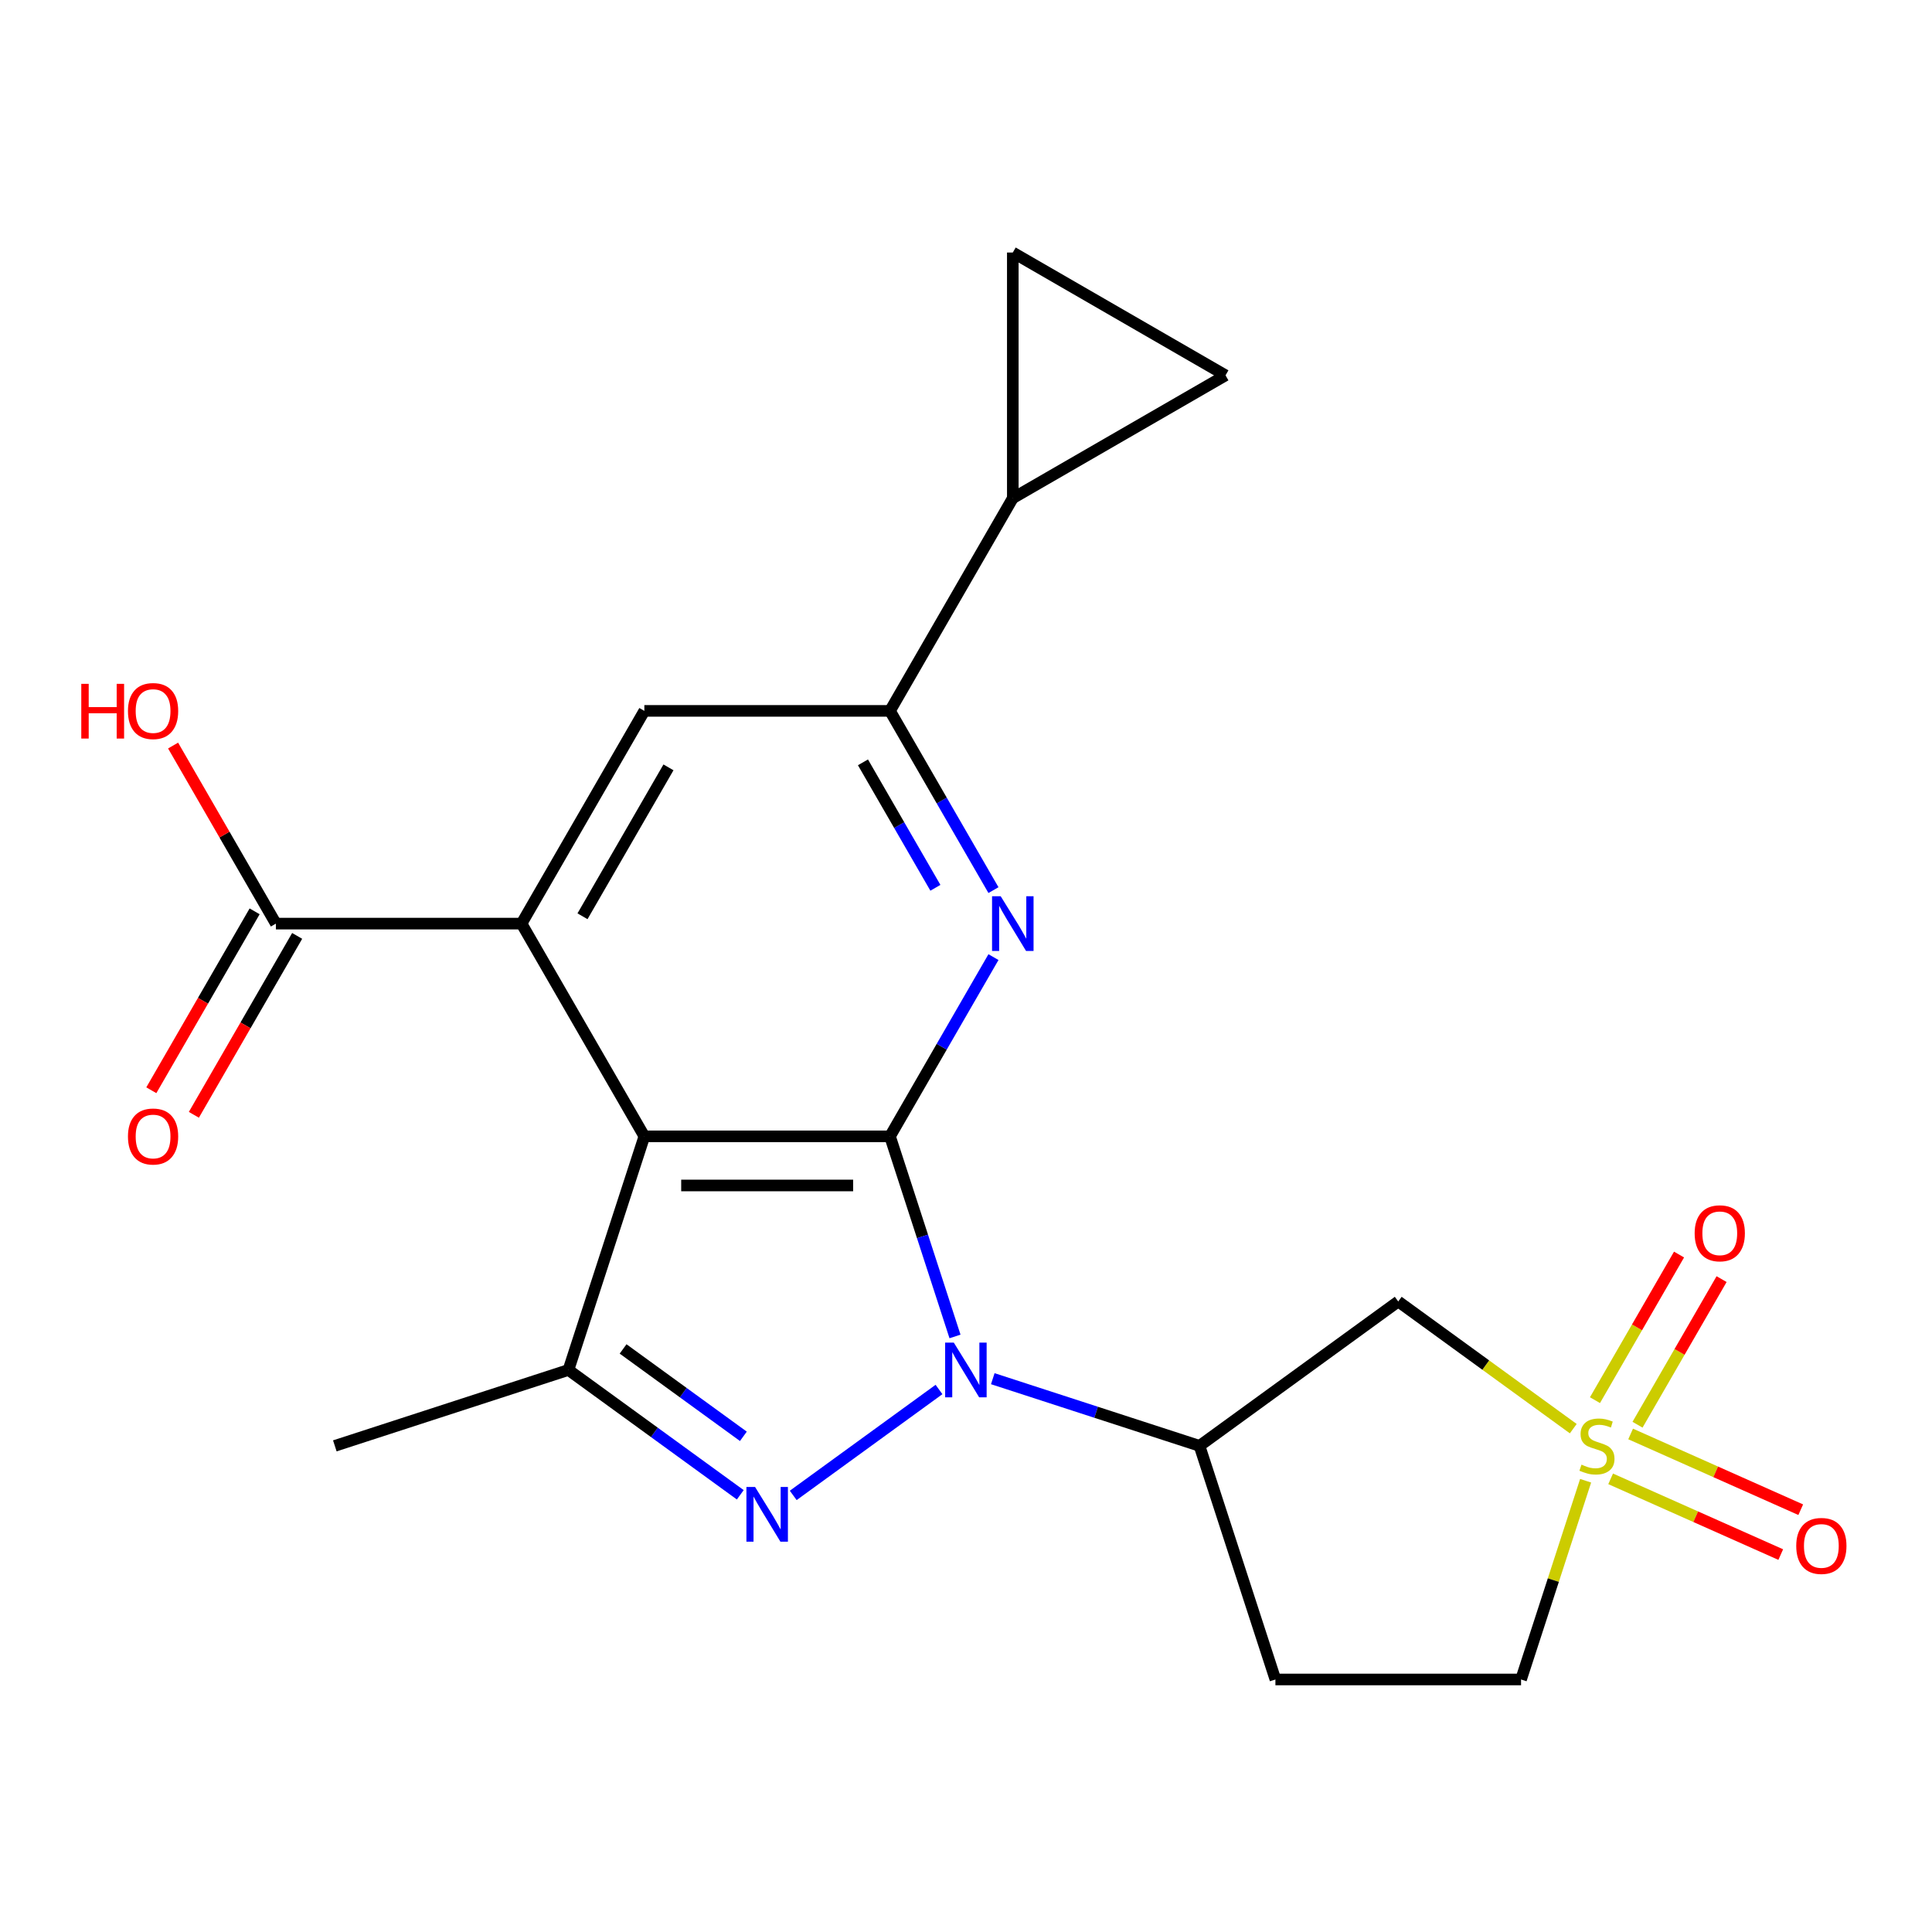 <?xml version='1.0' encoding='iso-8859-1'?>
<svg version='1.1' baseProfile='full'
              xmlns='http://www.w3.org/2000/svg'
                      xmlns:rdkit='http://www.rdkit.org/xml'
                      xmlns:xlink='http://www.w3.org/1999/xlink'
                  xml:space='preserve'
width='1000px' height='1000px' viewBox='0 0 1000 1000'>
<!-- END OF HEADER -->
<rect style='opacity:1.0;fill:#FFFFFF;stroke:none' width='1000' height='1000' x='0' y='0'> </rect>
<path class='bond-0' d='M 460.655,588.169 L 477.482,639.959' style='fill:none;fill-rule:evenodd;stroke:#000000;stroke-width:6px;stroke-linecap:butt;stroke-linejoin:miter;stroke-opacity:1' />
<path class='bond-0' d='M 477.482,639.959 L 494.31,691.748' style='fill:none;fill-rule:evenodd;stroke:#0000FF;stroke-width:6px;stroke-linecap:butt;stroke-linejoin:miter;stroke-opacity:1' />
<path class='bond-1' d='M 460.655,588.169 L 333.514,588.169' style='fill:none;fill-rule:evenodd;stroke:#000000;stroke-width:6px;stroke-linecap:butt;stroke-linejoin:miter;stroke-opacity:1' />
<path class='bond-1' d='M 441.584,613.597 L 352.585,613.597' style='fill:none;fill-rule:evenodd;stroke:#000000;stroke-width:6px;stroke-linecap:butt;stroke-linejoin:miter;stroke-opacity:1' />
<path class='bond-4' d='M 460.655,588.169 L 487.435,541.784' style='fill:none;fill-rule:evenodd;stroke:#000000;stroke-width:6px;stroke-linecap:butt;stroke-linejoin:miter;stroke-opacity:1' />
<path class='bond-4' d='M 487.435,541.784 L 514.215,495.4' style='fill:none;fill-rule:evenodd;stroke:#0000FF;stroke-width:6px;stroke-linecap:butt;stroke-linejoin:miter;stroke-opacity:1' />
<path class='bond-2' d='M 486.025,719.199 L 410.573,774.018' style='fill:none;fill-rule:evenodd;stroke:#0000FF;stroke-width:6px;stroke-linecap:butt;stroke-linejoin:miter;stroke-opacity:1' />
<path class='bond-7' d='M 513.862,713.609 L 567.362,730.992' style='fill:none;fill-rule:evenodd;stroke:#0000FF;stroke-width:6px;stroke-linecap:butt;stroke-linejoin:miter;stroke-opacity:1' />
<path class='bond-7' d='M 567.362,730.992 L 620.862,748.376' style='fill:none;fill-rule:evenodd;stroke:#000000;stroke-width:6px;stroke-linecap:butt;stroke-linejoin:miter;stroke-opacity:1' />
<path class='bond-5' d='M 333.514,588.169 L 269.944,478.062' style='fill:none;fill-rule:evenodd;stroke:#000000;stroke-width:6px;stroke-linecap:butt;stroke-linejoin:miter;stroke-opacity:1' />
<path class='bond-6' d='M 333.514,588.169 L 294.225,709.087' style='fill:none;fill-rule:evenodd;stroke:#000000;stroke-width:6px;stroke-linecap:butt;stroke-linejoin:miter;stroke-opacity:1' />
<path class='bond-22' d='M 383.166,773.706 L 338.696,741.396' style='fill:none;fill-rule:evenodd;stroke:#0000FF;stroke-width:6px;stroke-linecap:butt;stroke-linejoin:miter;stroke-opacity:1' />
<path class='bond-22' d='M 338.696,741.396 L 294.225,709.087' style='fill:none;fill-rule:evenodd;stroke:#000000;stroke-width:6px;stroke-linecap:butt;stroke-linejoin:miter;stroke-opacity:1' />
<path class='bond-22' d='M 384.771,743.441 L 353.642,720.825' style='fill:none;fill-rule:evenodd;stroke:#0000FF;stroke-width:6px;stroke-linecap:butt;stroke-linejoin:miter;stroke-opacity:1' />
<path class='bond-22' d='M 353.642,720.825 L 322.513,698.208' style='fill:none;fill-rule:evenodd;stroke:#000000;stroke-width:6px;stroke-linecap:butt;stroke-linejoin:miter;stroke-opacity:1' />
<path class='bond-3' d='M 814.321,739.469 L 769.021,706.557' style='fill:none;fill-rule:evenodd;stroke:#CCCC00;stroke-width:6px;stroke-linecap:butt;stroke-linejoin:miter;stroke-opacity:1' />
<path class='bond-3' d='M 769.021,706.557 L 723.721,673.644' style='fill:none;fill-rule:evenodd;stroke:#000000;stroke-width:6px;stroke-linecap:butt;stroke-linejoin:miter;stroke-opacity:1' />
<path class='bond-15' d='M 847.578,737.434 L 869.335,699.749' style='fill:none;fill-rule:evenodd;stroke:#CCCC00;stroke-width:6px;stroke-linecap:butt;stroke-linejoin:miter;stroke-opacity:1' />
<path class='bond-15' d='M 869.335,699.749 L 891.092,662.065' style='fill:none;fill-rule:evenodd;stroke:#FF0000;stroke-width:6px;stroke-linecap:butt;stroke-linejoin:miter;stroke-opacity:1' />
<path class='bond-15' d='M 825.556,724.72 L 847.314,687.035' style='fill:none;fill-rule:evenodd;stroke:#CCCC00;stroke-width:6px;stroke-linecap:butt;stroke-linejoin:miter;stroke-opacity:1' />
<path class='bond-15' d='M 847.314,687.035 L 869.071,649.35' style='fill:none;fill-rule:evenodd;stroke:#FF0000;stroke-width:6px;stroke-linecap:butt;stroke-linejoin:miter;stroke-opacity:1' />
<path class='bond-16' d='M 833.667,765.448 L 877.691,785.049' style='fill:none;fill-rule:evenodd;stroke:#CCCC00;stroke-width:6px;stroke-linecap:butt;stroke-linejoin:miter;stroke-opacity:1' />
<path class='bond-16' d='M 877.691,785.049 L 921.714,804.649' style='fill:none;fill-rule:evenodd;stroke:#FF0000;stroke-width:6px;stroke-linecap:butt;stroke-linejoin:miter;stroke-opacity:1' />
<path class='bond-16' d='M 844.01,742.218 L 888.033,761.819' style='fill:none;fill-rule:evenodd;stroke:#CCCC00;stroke-width:6px;stroke-linecap:butt;stroke-linejoin:miter;stroke-opacity:1' />
<path class='bond-16' d='M 888.033,761.819 L 932.057,781.42' style='fill:none;fill-rule:evenodd;stroke:#FF0000;stroke-width:6px;stroke-linecap:butt;stroke-linejoin:miter;stroke-opacity:1' />
<path class='bond-25' d='M 820.712,766.434 L 804.002,817.864' style='fill:none;fill-rule:evenodd;stroke:#CCCC00;stroke-width:6px;stroke-linecap:butt;stroke-linejoin:miter;stroke-opacity:1' />
<path class='bond-25' d='M 804.002,817.864 L 787.291,869.294' style='fill:none;fill-rule:evenodd;stroke:#000000;stroke-width:6px;stroke-linecap:butt;stroke-linejoin:miter;stroke-opacity:1' />
<path class='bond-9' d='M 514.215,460.723 L 487.435,414.339' style='fill:none;fill-rule:evenodd;stroke:#0000FF;stroke-width:6px;stroke-linecap:butt;stroke-linejoin:miter;stroke-opacity:1' />
<path class='bond-9' d='M 487.435,414.339 L 460.655,367.954' style='fill:none;fill-rule:evenodd;stroke:#000000;stroke-width:6px;stroke-linecap:butt;stroke-linejoin:miter;stroke-opacity:1' />
<path class='bond-9' d='M 484.159,459.522 L 465.413,427.053' style='fill:none;fill-rule:evenodd;stroke:#0000FF;stroke-width:6px;stroke-linecap:butt;stroke-linejoin:miter;stroke-opacity:1' />
<path class='bond-9' d='M 465.413,427.053 L 446.667,394.584' style='fill:none;fill-rule:evenodd;stroke:#000000;stroke-width:6px;stroke-linecap:butt;stroke-linejoin:miter;stroke-opacity:1' />
<path class='bond-11' d='M 269.944,478.062 L 142.803,478.062' style='fill:none;fill-rule:evenodd;stroke:#000000;stroke-width:6px;stroke-linecap:butt;stroke-linejoin:miter;stroke-opacity:1' />
<path class='bond-23' d='M 269.944,478.062 L 333.514,367.954' style='fill:none;fill-rule:evenodd;stroke:#000000;stroke-width:6px;stroke-linecap:butt;stroke-linejoin:miter;stroke-opacity:1' />
<path class='bond-23' d='M 301.501,474.26 L 346,397.185' style='fill:none;fill-rule:evenodd;stroke:#000000;stroke-width:6px;stroke-linecap:butt;stroke-linejoin:miter;stroke-opacity:1' />
<path class='bond-21' d='M 294.225,709.087 L 173.307,748.376' style='fill:none;fill-rule:evenodd;stroke:#000000;stroke-width:6px;stroke-linecap:butt;stroke-linejoin:miter;stroke-opacity:1' />
<path class='bond-8' d='M 620.862,748.376 L 723.721,673.644' style='fill:none;fill-rule:evenodd;stroke:#000000;stroke-width:6px;stroke-linecap:butt;stroke-linejoin:miter;stroke-opacity:1' />
<path class='bond-17' d='M 620.862,748.376 L 660.15,869.294' style='fill:none;fill-rule:evenodd;stroke:#000000;stroke-width:6px;stroke-linecap:butt;stroke-linejoin:miter;stroke-opacity:1' />
<path class='bond-10' d='M 460.655,367.954 L 333.514,367.954' style='fill:none;fill-rule:evenodd;stroke:#000000;stroke-width:6px;stroke-linecap:butt;stroke-linejoin:miter;stroke-opacity:1' />
<path class='bond-12' d='M 460.655,367.954 L 524.225,257.847' style='fill:none;fill-rule:evenodd;stroke:#000000;stroke-width:6px;stroke-linecap:butt;stroke-linejoin:miter;stroke-opacity:1' />
<path class='bond-19' d='M 131.792,471.705 L 105.058,518.009' style='fill:none;fill-rule:evenodd;stroke:#000000;stroke-width:6px;stroke-linecap:butt;stroke-linejoin:miter;stroke-opacity:1' />
<path class='bond-19' d='M 105.058,518.009 L 78.324,564.313' style='fill:none;fill-rule:evenodd;stroke:#FF0000;stroke-width:6px;stroke-linecap:butt;stroke-linejoin:miter;stroke-opacity:1' />
<path class='bond-19' d='M 153.813,484.419 L 127.08,530.723' style='fill:none;fill-rule:evenodd;stroke:#000000;stroke-width:6px;stroke-linecap:butt;stroke-linejoin:miter;stroke-opacity:1' />
<path class='bond-19' d='M 127.08,530.723 L 100.346,577.027' style='fill:none;fill-rule:evenodd;stroke:#FF0000;stroke-width:6px;stroke-linecap:butt;stroke-linejoin:miter;stroke-opacity:1' />
<path class='bond-20' d='M 142.803,478.062 L 116.196,431.977' style='fill:none;fill-rule:evenodd;stroke:#000000;stroke-width:6px;stroke-linecap:butt;stroke-linejoin:miter;stroke-opacity:1' />
<path class='bond-20' d='M 116.196,431.977 L 89.589,385.893' style='fill:none;fill-rule:evenodd;stroke:#FF0000;stroke-width:6px;stroke-linecap:butt;stroke-linejoin:miter;stroke-opacity:1' />
<path class='bond-13' d='M 524.225,257.847 L 524.225,130.706' style='fill:none;fill-rule:evenodd;stroke:#000000;stroke-width:6px;stroke-linecap:butt;stroke-linejoin:miter;stroke-opacity:1' />
<path class='bond-14' d='M 524.225,257.847 L 634.332,194.277' style='fill:none;fill-rule:evenodd;stroke:#000000;stroke-width:6px;stroke-linecap:butt;stroke-linejoin:miter;stroke-opacity:1' />
<path class='bond-24' d='M 524.225,130.706 L 634.332,194.277' style='fill:none;fill-rule:evenodd;stroke:#000000;stroke-width:6px;stroke-linecap:butt;stroke-linejoin:miter;stroke-opacity:1' />
<path class='bond-18' d='M 660.15,869.294 L 787.291,869.294' style='fill:none;fill-rule:evenodd;stroke:#000000;stroke-width:6px;stroke-linecap:butt;stroke-linejoin:miter;stroke-opacity:1' />
<path  class='atom-1' d='M 493.683 694.927
L 502.963 709.927
Q 503.883 711.407, 505.363 714.087
Q 506.843 716.767, 506.923 716.927
L 506.923 694.927
L 510.683 694.927
L 510.683 723.247
L 506.803 723.247
L 496.843 706.847
Q 495.683 704.927, 494.443 702.727
Q 493.243 700.527, 492.883 699.847
L 492.883 723.247
L 489.203 723.247
L 489.203 694.927
L 493.683 694.927
' fill='#0000FF'/>
<path  class='atom-3' d='M 390.824 769.658
L 400.104 784.658
Q 401.024 786.138, 402.504 788.818
Q 403.984 791.498, 404.064 791.658
L 404.064 769.658
L 407.824 769.658
L 407.824 797.978
L 403.944 797.978
L 393.984 781.578
Q 392.824 779.658, 391.584 777.458
Q 390.384 775.258, 390.024 774.578
L 390.024 797.978
L 386.344 797.978
L 386.344 769.658
L 390.824 769.658
' fill='#0000FF'/>
<path  class='atom-4' d='M 818.58 758.096
Q 818.9 758.216, 820.22 758.776
Q 821.54 759.336, 822.98 759.696
Q 824.46 760.016, 825.9 760.016
Q 828.58 760.016, 830.14 758.736
Q 831.7 757.416, 831.7 755.136
Q 831.7 753.576, 830.9 752.616
Q 830.14 751.656, 828.94 751.136
Q 827.74 750.616, 825.74 750.016
Q 823.22 749.256, 821.7 748.536
Q 820.22 747.816, 819.14 746.296
Q 818.1 744.776, 818.1 742.216
Q 818.1 738.656, 820.5 736.456
Q 822.94 734.256, 827.74 734.256
Q 831.02 734.256, 834.74 735.816
L 833.82 738.896
Q 830.42 737.496, 827.86 737.496
Q 825.1 737.496, 823.58 738.656
Q 822.06 739.776, 822.1 741.736
Q 822.1 743.256, 822.86 744.176
Q 823.66 745.096, 824.78 745.616
Q 825.94 746.136, 827.86 746.736
Q 830.42 747.536, 831.94 748.336
Q 833.46 749.136, 834.54 750.776
Q 835.66 752.376, 835.66 755.136
Q 835.66 759.056, 833.02 761.176
Q 830.42 763.256, 826.06 763.256
Q 823.54 763.256, 821.62 762.696
Q 819.74 762.176, 817.5 761.256
L 818.58 758.096
' fill='#CCCC00'/>
<path  class='atom-5' d='M 517.965 463.902
L 527.245 478.902
Q 528.165 480.382, 529.645 483.062
Q 531.125 485.742, 531.205 485.902
L 531.205 463.902
L 534.965 463.902
L 534.965 492.222
L 531.085 492.222
L 521.125 475.822
Q 519.965 473.902, 518.725 471.702
Q 517.525 469.502, 517.165 468.822
L 517.165 492.222
L 513.485 492.222
L 513.485 463.902
L 517.965 463.902
' fill='#0000FF'/>
<path  class='atom-16' d='M 877.15 638.348
Q 877.15 631.548, 880.51 627.748
Q 883.87 623.948, 890.15 623.948
Q 896.43 623.948, 899.79 627.748
Q 903.15 631.548, 903.15 638.348
Q 903.15 645.228, 899.75 649.148
Q 896.35 653.028, 890.15 653.028
Q 883.91 653.028, 880.51 649.148
Q 877.15 645.268, 877.15 638.348
M 890.15 649.828
Q 894.47 649.828, 896.79 646.948
Q 899.15 644.028, 899.15 638.348
Q 899.15 632.788, 896.79 629.988
Q 894.47 627.148, 890.15 627.148
Q 885.83 627.148, 883.47 629.948
Q 881.15 632.748, 881.15 638.348
Q 881.15 644.068, 883.47 646.948
Q 885.83 649.828, 890.15 649.828
' fill='#FF0000'/>
<path  class='atom-17' d='M 929.729 800.168
Q 929.729 793.368, 933.089 789.568
Q 936.449 785.768, 942.729 785.768
Q 949.009 785.768, 952.369 789.568
Q 955.729 793.368, 955.729 800.168
Q 955.729 807.048, 952.329 810.968
Q 948.929 814.848, 942.729 814.848
Q 936.489 814.848, 933.089 810.968
Q 929.729 807.088, 929.729 800.168
M 942.729 811.648
Q 947.049 811.648, 949.369 808.768
Q 951.729 805.848, 951.729 800.168
Q 951.729 794.608, 949.369 791.808
Q 947.049 788.968, 942.729 788.968
Q 938.409 788.968, 936.049 791.768
Q 933.729 794.568, 933.729 800.168
Q 933.729 805.888, 936.049 808.768
Q 938.409 811.648, 942.729 811.648
' fill='#FF0000'/>
<path  class='atom-20' d='M 66.232 588.249
Q 66.232 581.449, 69.592 577.649
Q 72.952 573.849, 79.232 573.849
Q 85.512 573.849, 88.872 577.649
Q 92.232 581.449, 92.232 588.249
Q 92.232 595.129, 88.832 599.049
Q 85.432 602.929, 79.232 602.929
Q 72.992 602.929, 69.592 599.049
Q 66.232 595.169, 66.232 588.249
M 79.232 599.729
Q 83.552 599.729, 85.872 596.849
Q 88.232 593.929, 88.232 588.249
Q 88.232 582.689, 85.872 579.889
Q 83.552 577.049, 79.232 577.049
Q 74.912 577.049, 72.552 579.849
Q 70.232 582.649, 70.232 588.249
Q 70.232 593.969, 72.552 596.849
Q 74.912 599.729, 79.232 599.729
' fill='#FF0000'/>
<path  class='atom-21' d='M 42.072 353.954
L 45.912 353.954
L 45.912 365.994
L 60.392 365.994
L 60.392 353.954
L 64.232 353.954
L 64.232 382.274
L 60.392 382.274
L 60.392 369.194
L 45.912 369.194
L 45.912 382.274
L 42.072 382.274
L 42.072 353.954
' fill='#FF0000'/>
<path  class='atom-21' d='M 66.232 368.034
Q 66.232 361.234, 69.592 357.434
Q 72.952 353.634, 79.232 353.634
Q 85.512 353.634, 88.872 357.434
Q 92.232 361.234, 92.232 368.034
Q 92.232 374.914, 88.832 378.834
Q 85.432 382.714, 79.232 382.714
Q 72.992 382.714, 69.592 378.834
Q 66.232 374.954, 66.232 368.034
M 79.232 379.514
Q 83.552 379.514, 85.872 376.634
Q 88.232 373.714, 88.232 368.034
Q 88.232 362.474, 85.872 359.674
Q 83.552 356.834, 79.232 356.834
Q 74.912 356.834, 72.552 359.634
Q 70.232 362.434, 70.232 368.034
Q 70.232 373.754, 72.552 376.634
Q 74.912 379.514, 79.232 379.514
' fill='#FF0000'/>
</svg>
